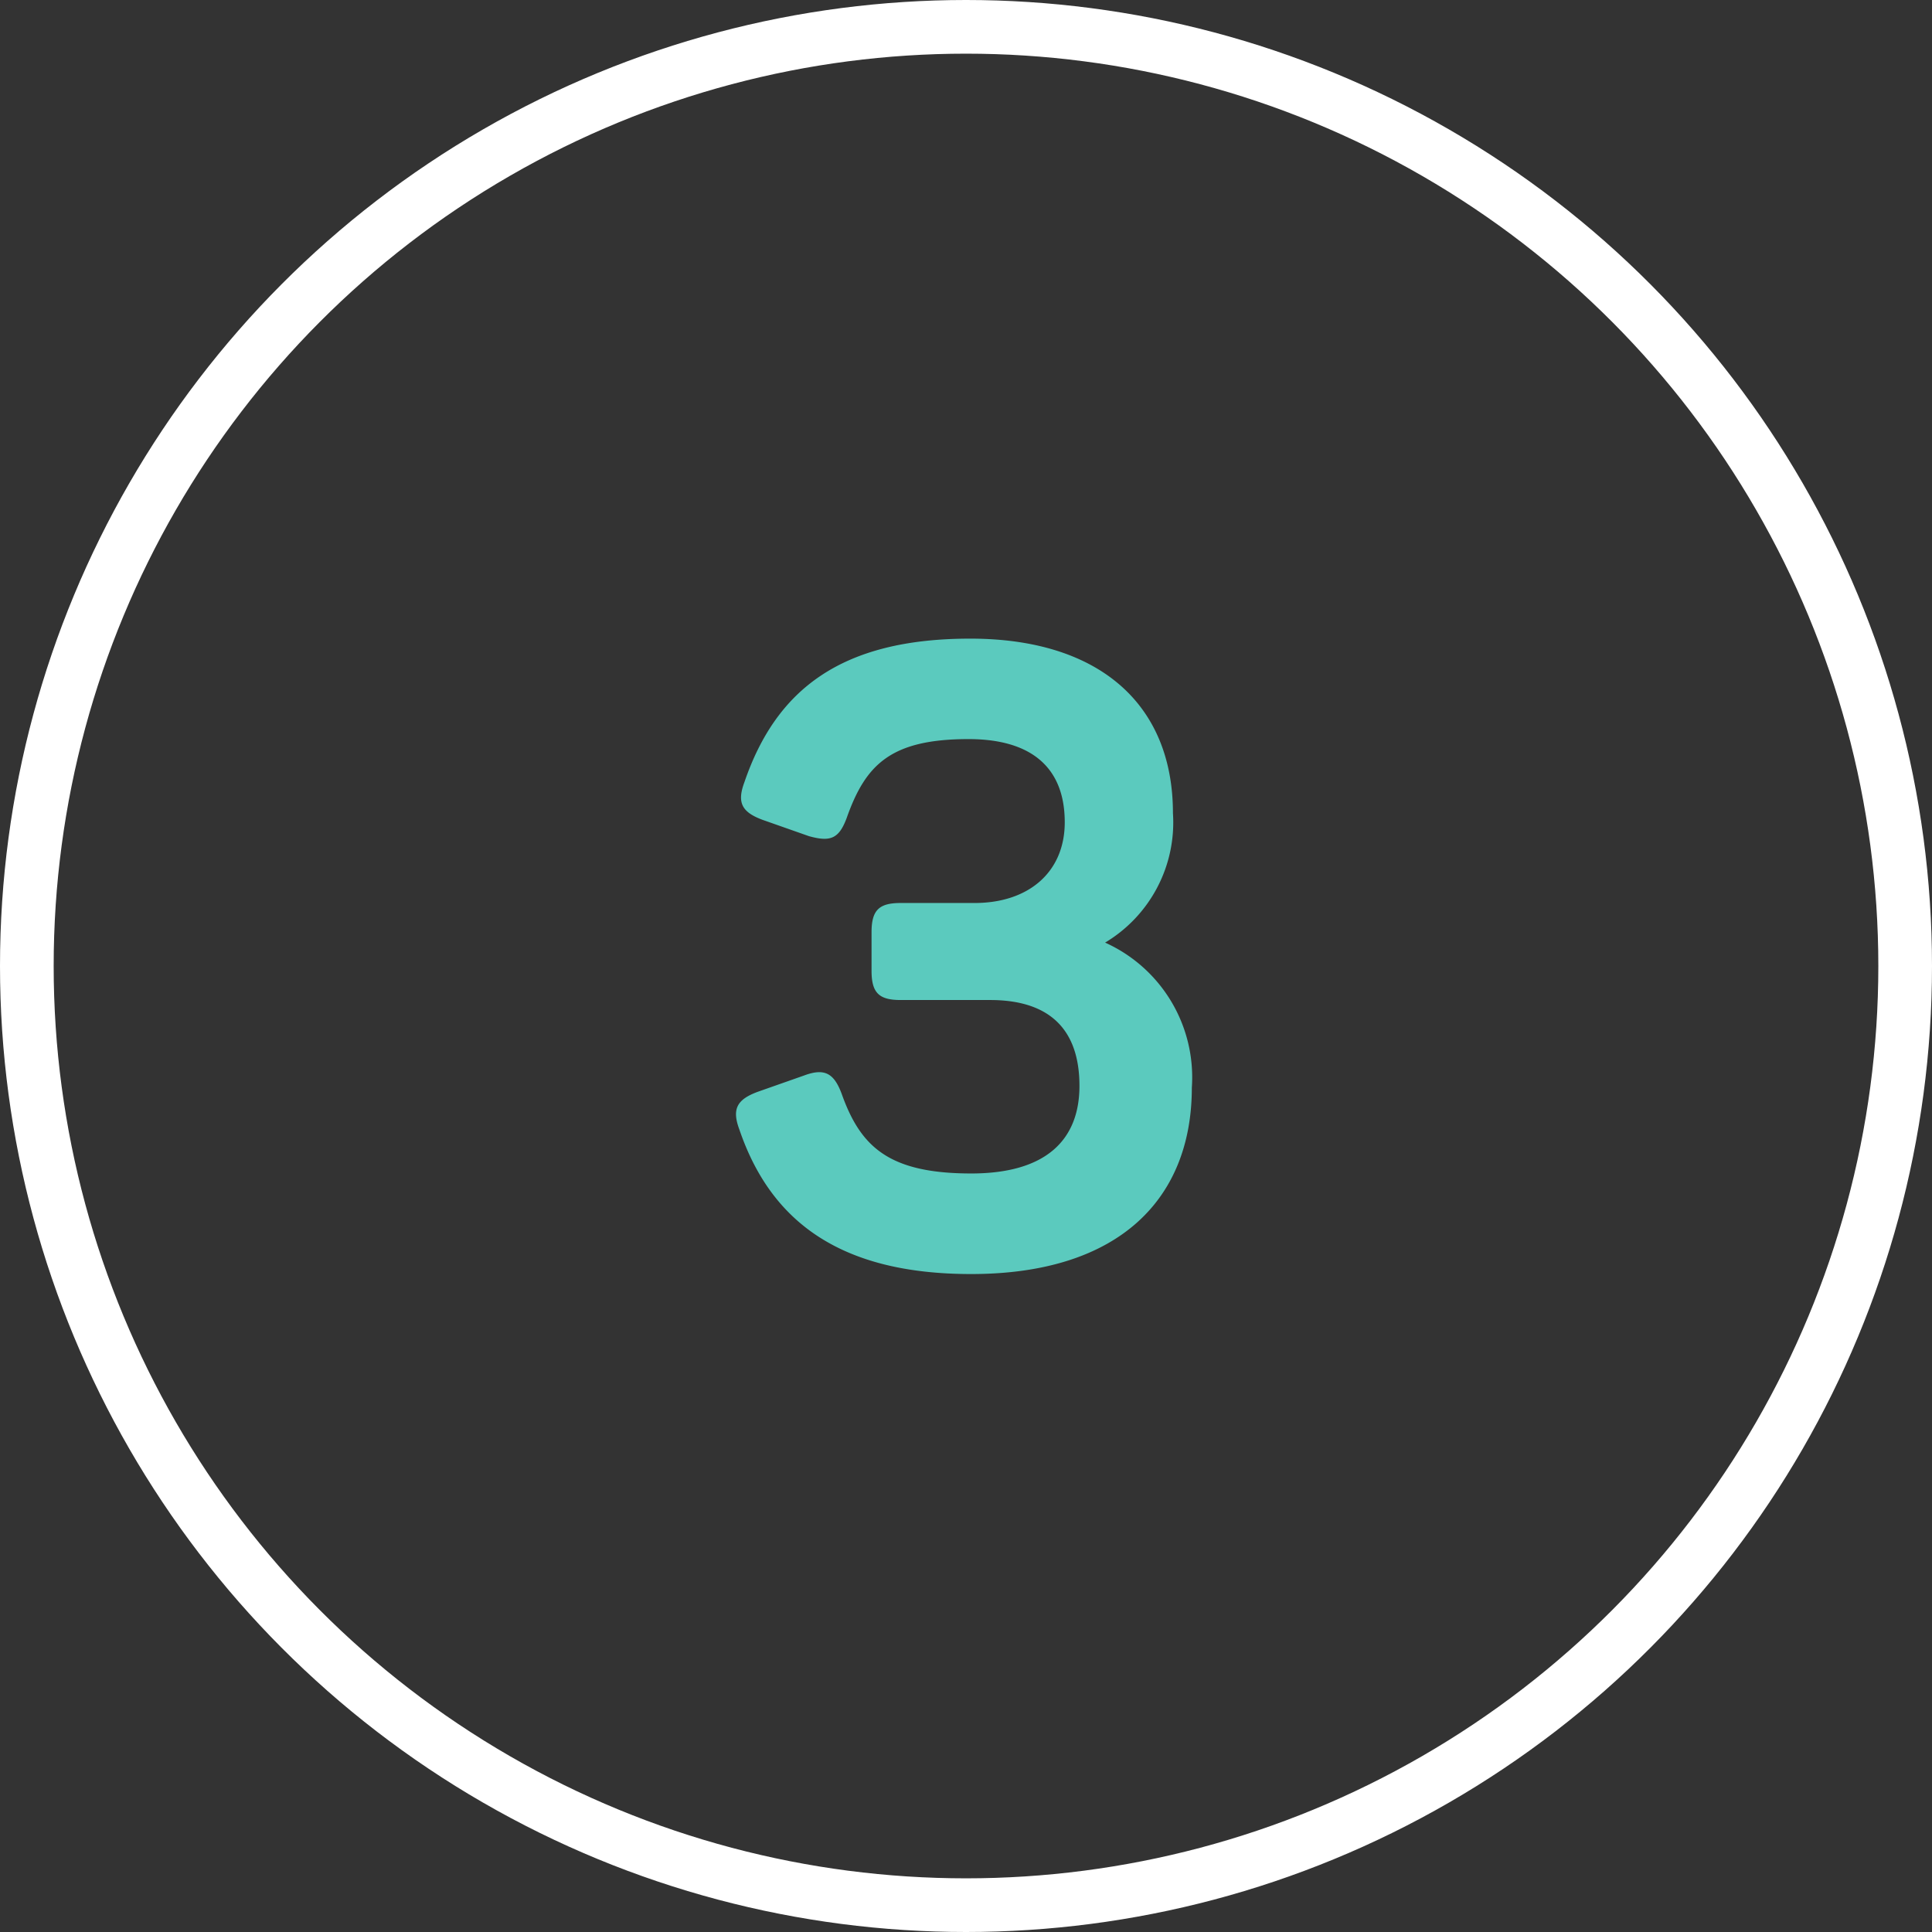 <svg xmlns="http://www.w3.org/2000/svg" width="72" height="72" viewBox="0 0 72 72">
  <rect x="0" y="0" width="72" height="72" fill="#333333" stroke="none"/>
  <g id="Group_793" data-name="Group 793" transform="translate(-913 -633)">
    <path id="Path_79" data-name="Path 79" d="M36.192,30.48c5.568,0,8.224-2.848,8.224-6.944a5.507,5.507,0,0,0-3.232-5.408A5.216,5.216,0,0,0,43.712,13.3c0-4.032-2.72-6.5-7.552-6.5-4.8,0-7.232,1.888-8.416,5.344-.288.768-.1,1.12.672,1.408l1.728.608c.8.224,1.12.1,1.408-.672.7-1.984,1.632-2.944,4.544-2.944,2.336,0,3.584,1.056,3.584,3.1,0,1.856-1.344,3.008-3.36,3.008H33.568c-.8,0-1.088.256-1.088,1.088v1.44c0,.832.288,1.088,1.088,1.088H36.9c2.208,0,3.328,1.088,3.328,3.2,0,2.016-1.248,3.264-4.032,3.264-3.072,0-4.128-.992-4.832-2.976-.288-.768-.64-.96-1.408-.672l-1.728.608c-.768.288-.96.64-.672,1.408C28.736,28.56,31.36,30.48,36.192,30.48Z" transform="translate(913 650)" fill="#5bcabe"/>
    <g id="Group_787" data-name="Group 787" transform="translate(-152 254)">
      <g id="Group_436" data-name="Group 436" transform="translate(7754 488)">
        <g id="Ellipse_34" data-name="Ellipse 34" transform="translate(-6689 -109)" fill="none" stroke="#fff" stroke-width="2">
          <circle cx="36" cy="36" r="36" stroke="none"/>
          <circle cx="36" cy="36" r="35" fill="none"/>
        </g>
      </g>
    </g>
  </g>
</svg>
